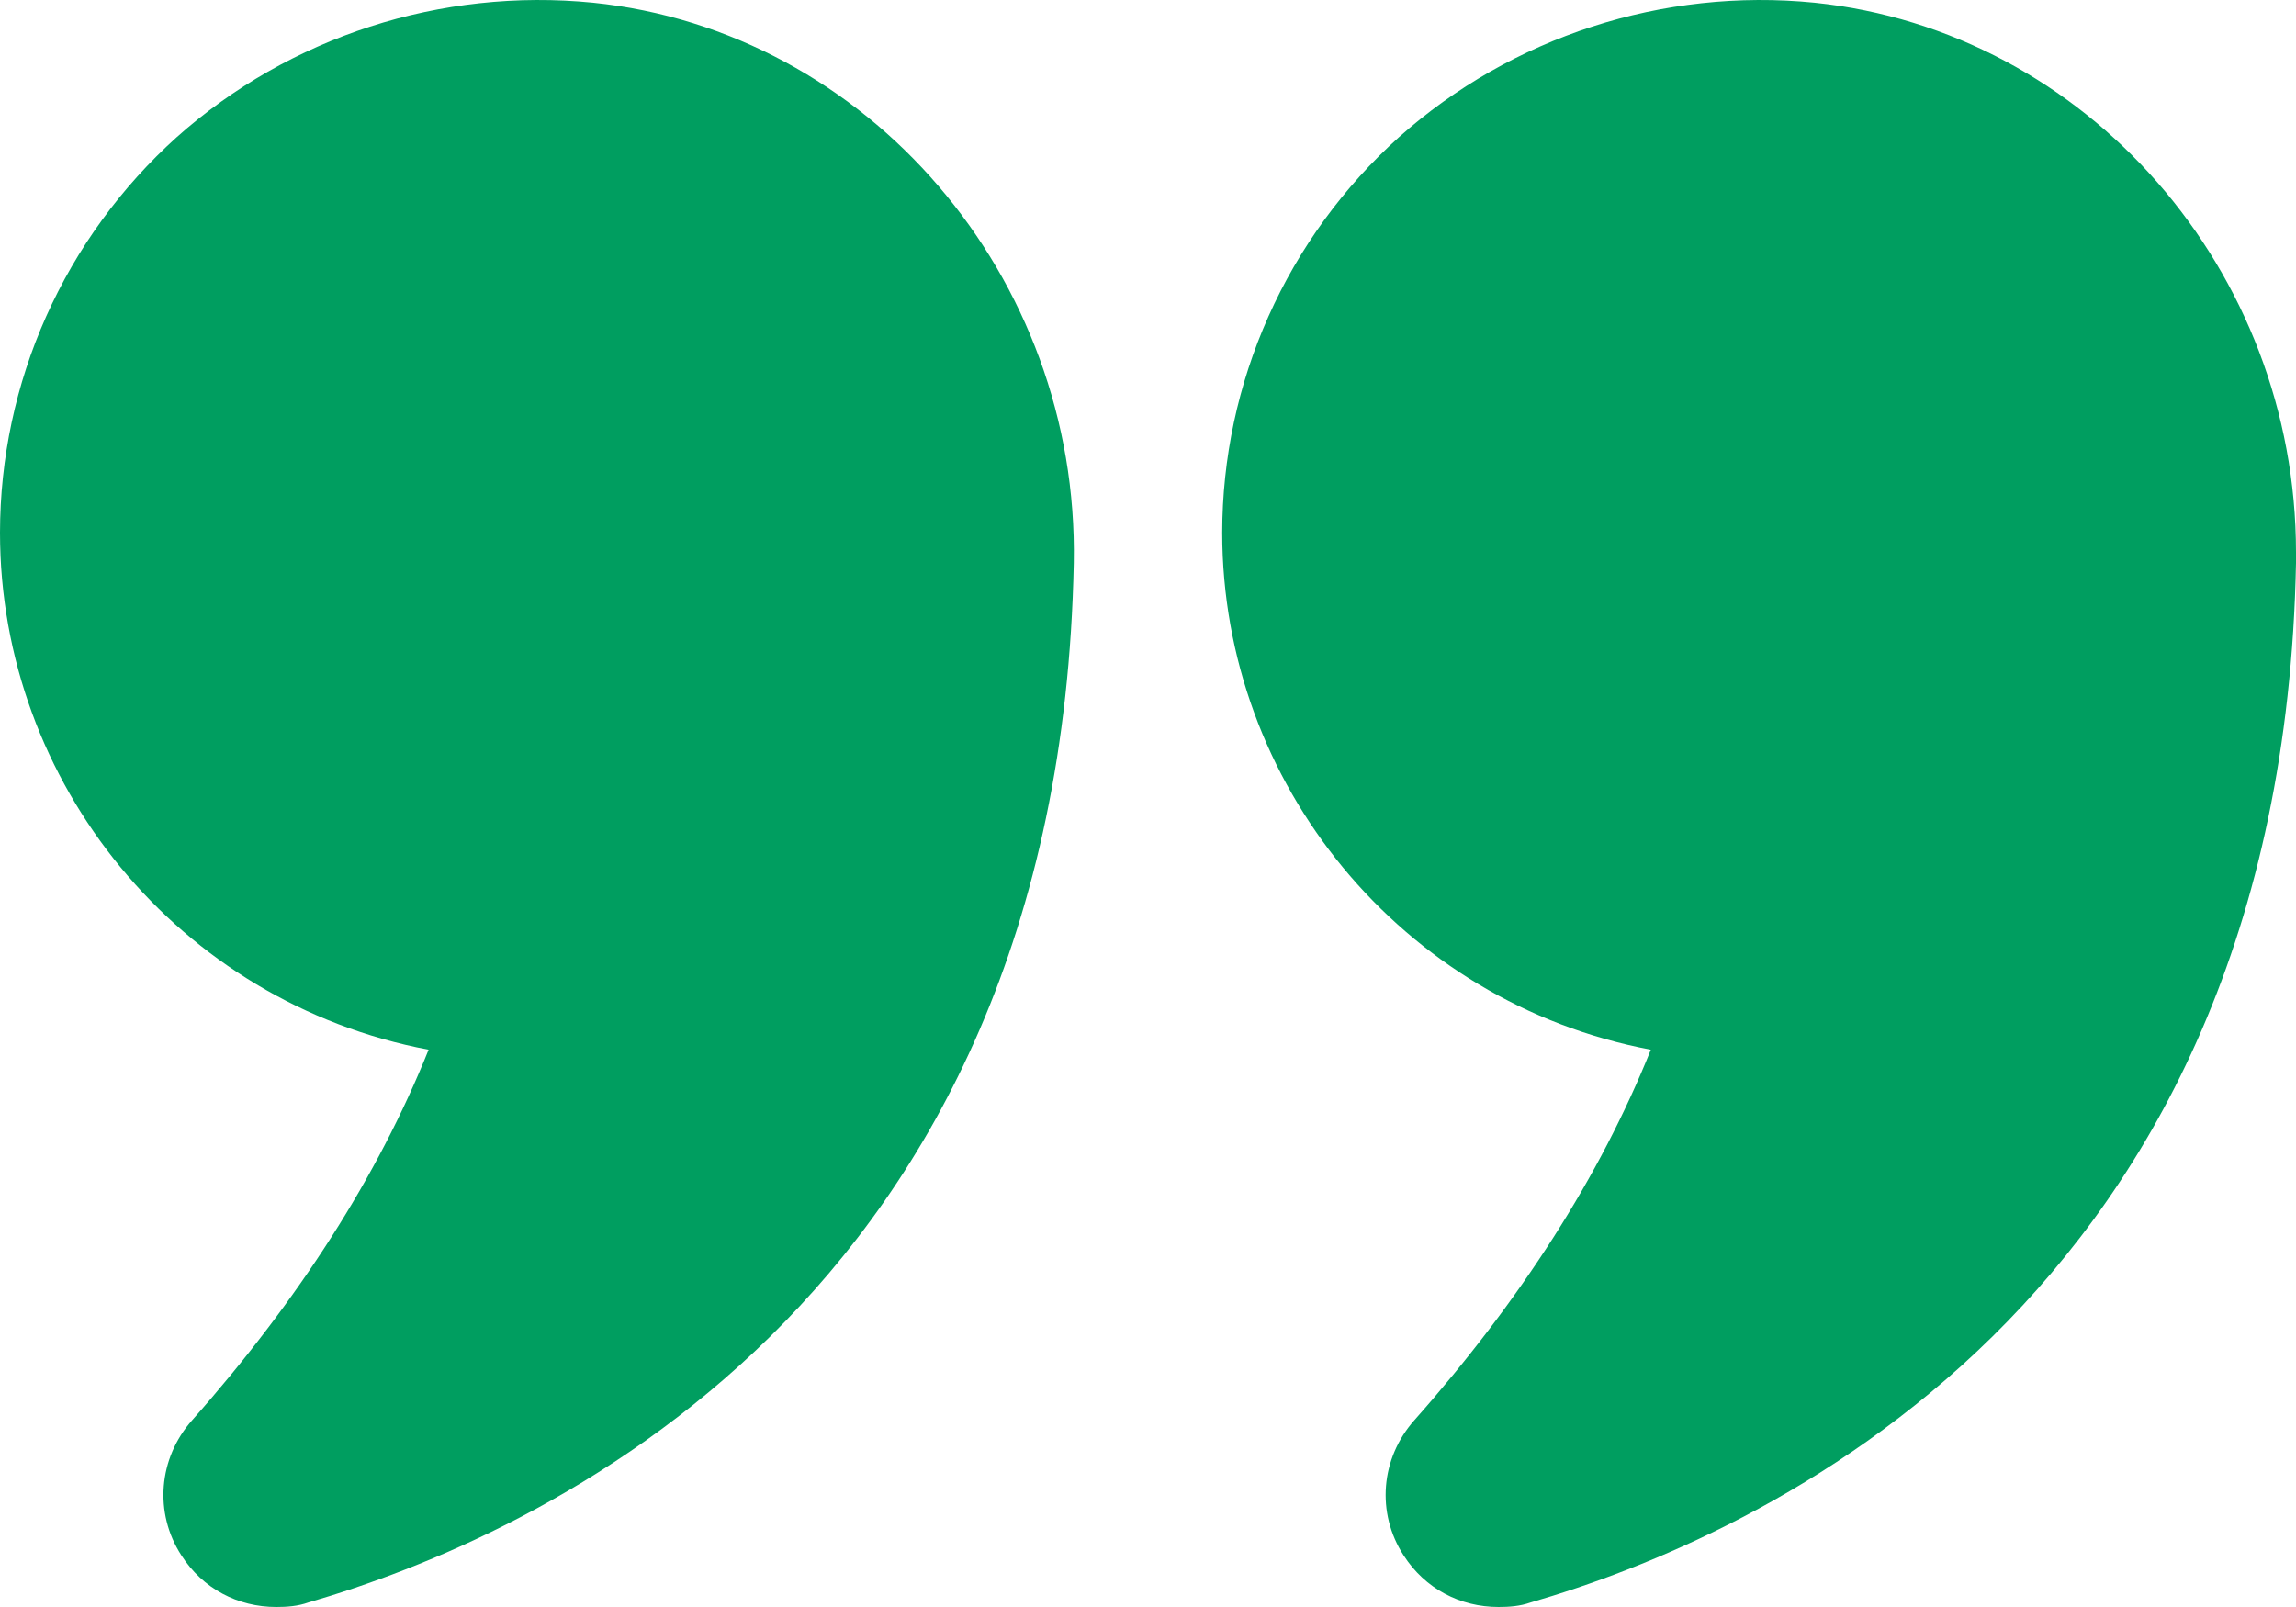 <svg width="40" height="28" viewBox="0 0 40 28" fill="none" xmlns="http://www.w3.org/2000/svg">
<path d="M7.467 18.29C6.587 20.486 5.2 22.655 3.347 24.746C2.76 25.407 2.68 26.36 3.16 27.1C3.533 27.683 4.147 28 4.813 28C5 28 5.187 27.987 5.373 27.921C9.293 26.783 18.453 22.748 18.707 9.81C18.8 4.823 15.12 0.537 10.333 0.047C7.68 -0.217 5.04 0.642 3.08 2.389C2.111 3.261 1.336 4.325 0.805 5.512C0.275 6.699 0.001 7.983 0 9.281C0 13.646 3.12 17.47 7.467 18.29ZM31.613 0.047C28.973 -0.217 26.333 0.642 24.373 2.389C23.404 3.261 22.629 4.325 22.099 5.512C21.568 6.699 21.294 7.983 21.293 9.281C21.293 13.646 24.413 17.47 28.76 18.29C27.88 20.486 26.493 22.655 24.64 24.746C24.053 25.407 23.973 26.36 24.453 27.1C24.827 27.683 25.44 28 26.107 28C26.293 28 26.48 27.987 26.667 27.921C30.587 26.783 39.747 22.748 40 9.81V9.625C40 4.717 36.36 0.537 31.613 0.047Z" fill="#009E60"/>
</svg>
